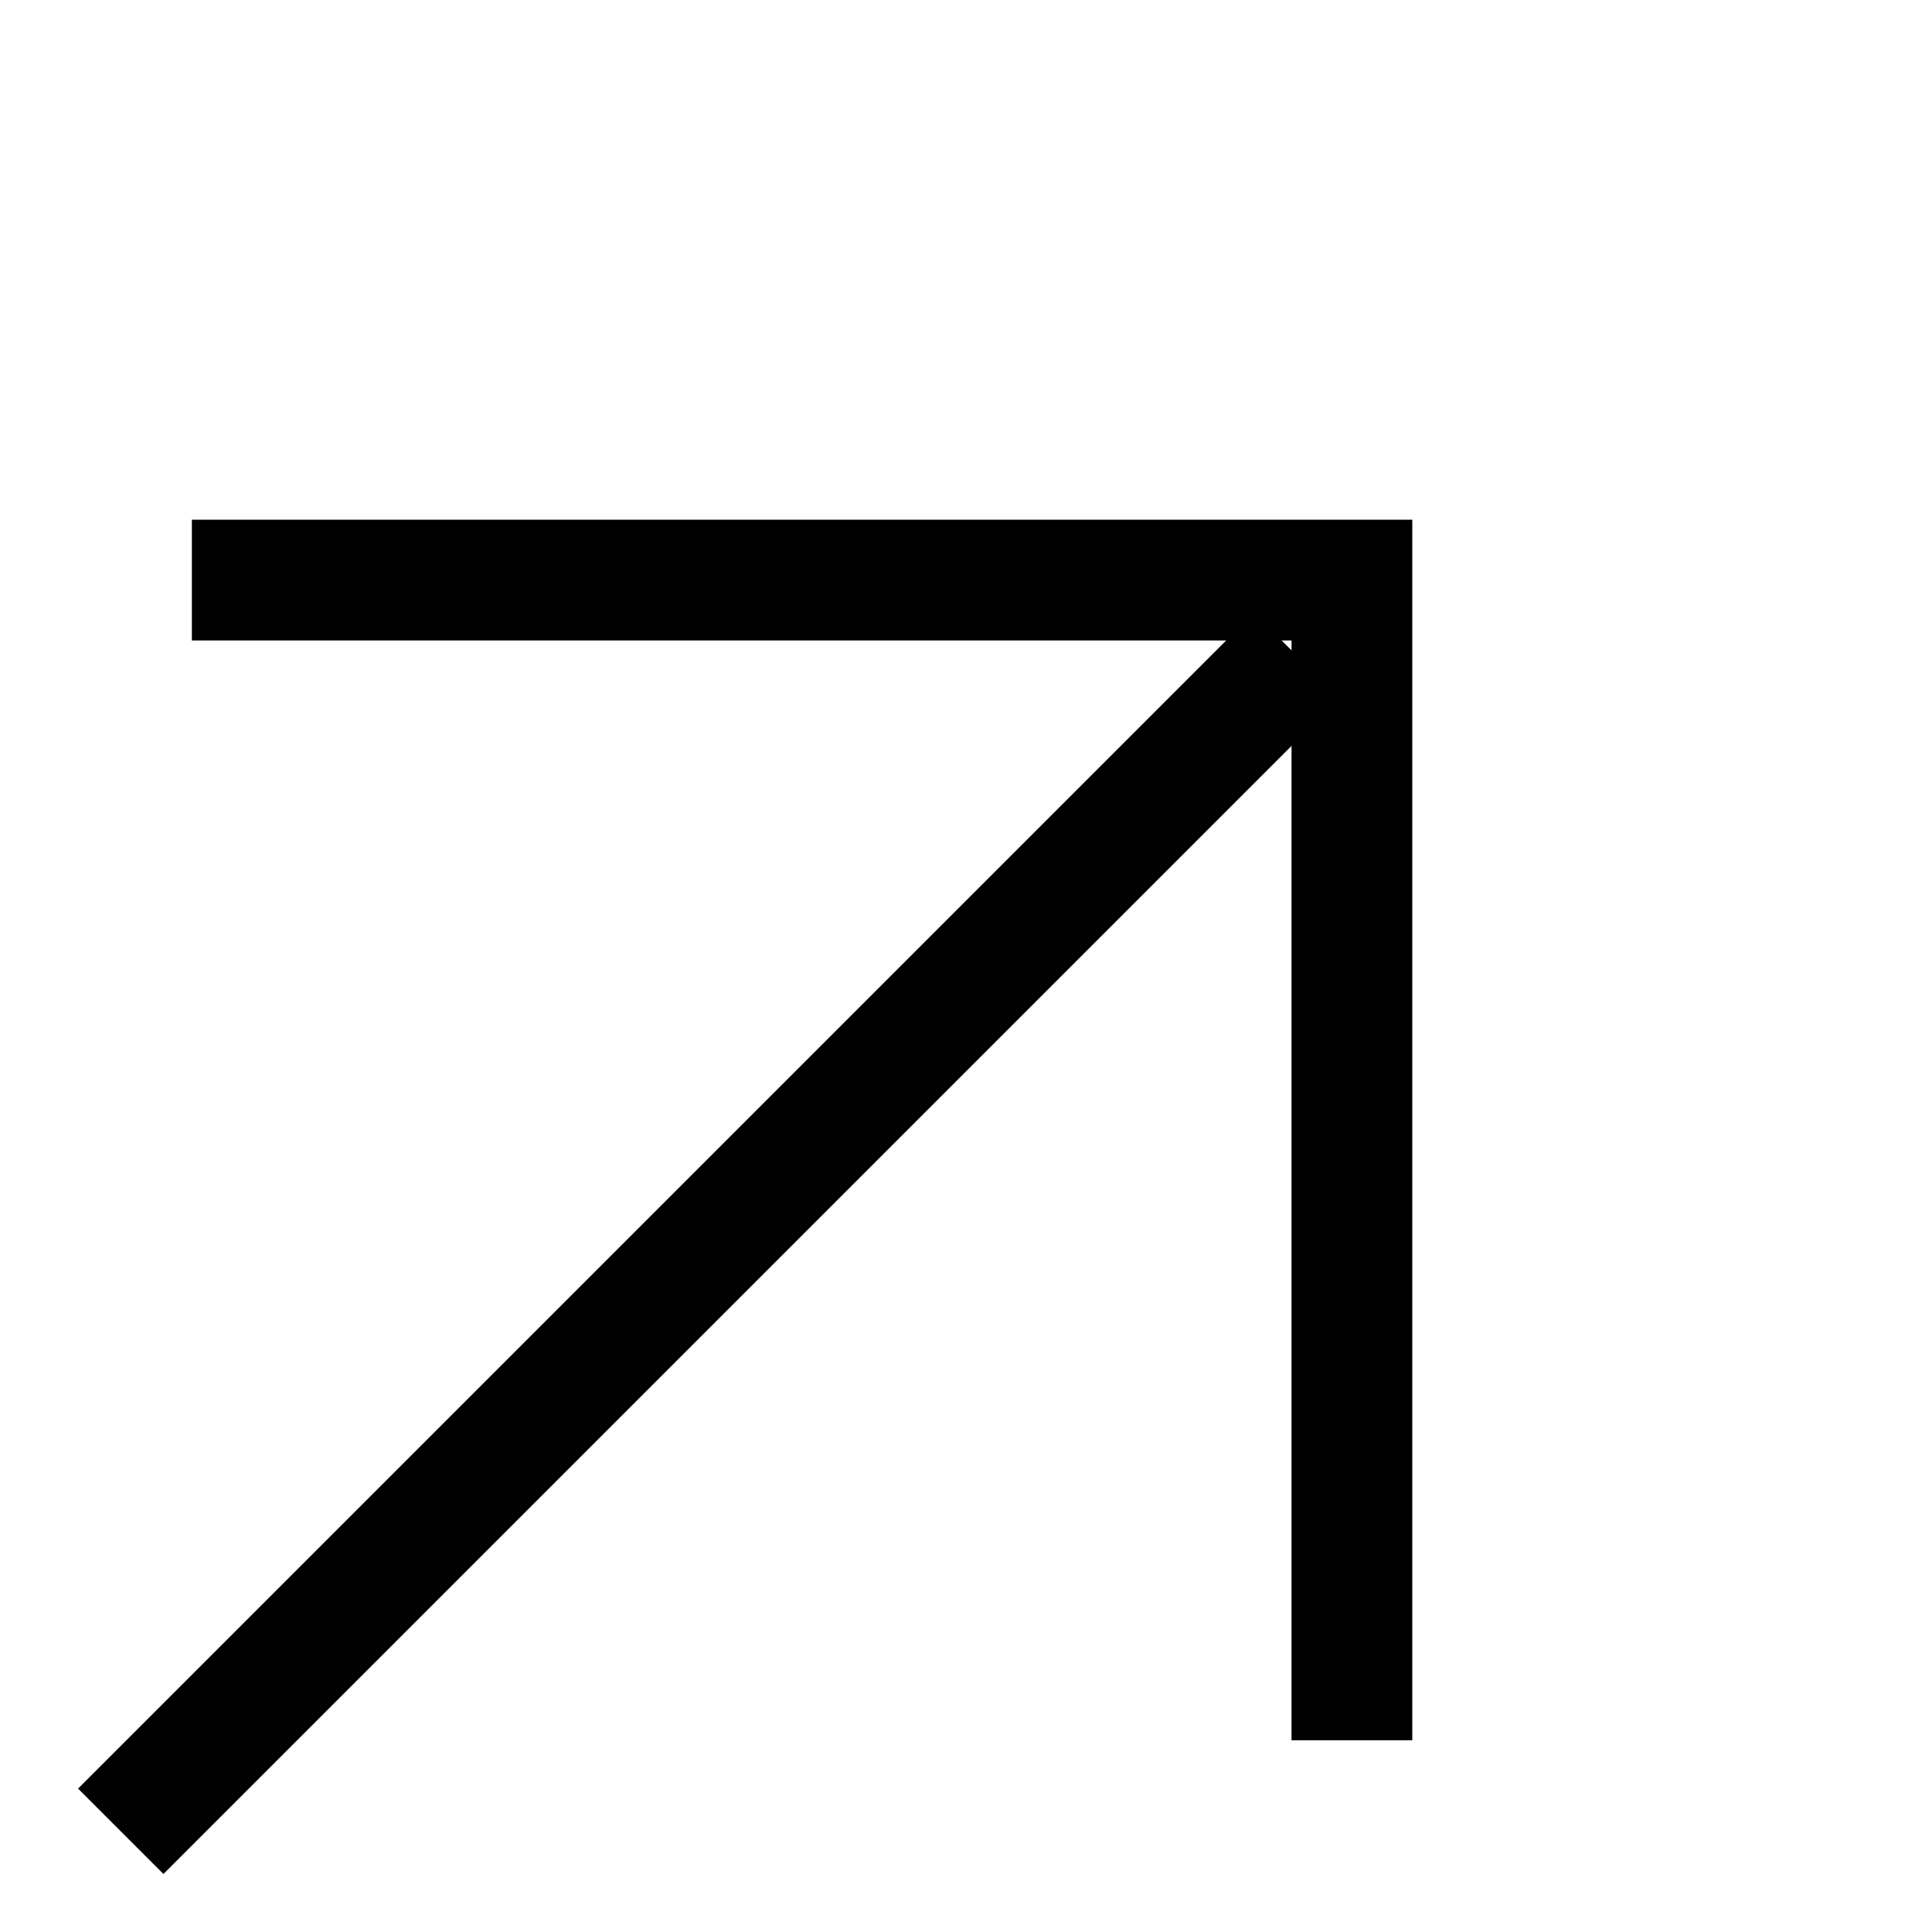 <svg width="16" height="16" viewBox="0 0 16 16" fill="none" xmlns="http://www.w3.org/2000/svg">
<path d="M1.589 4.804H11.196V14.412" stroke="black"/>
<path d="M10.738 5.428L1 15.166" stroke="black"/>
</svg>
